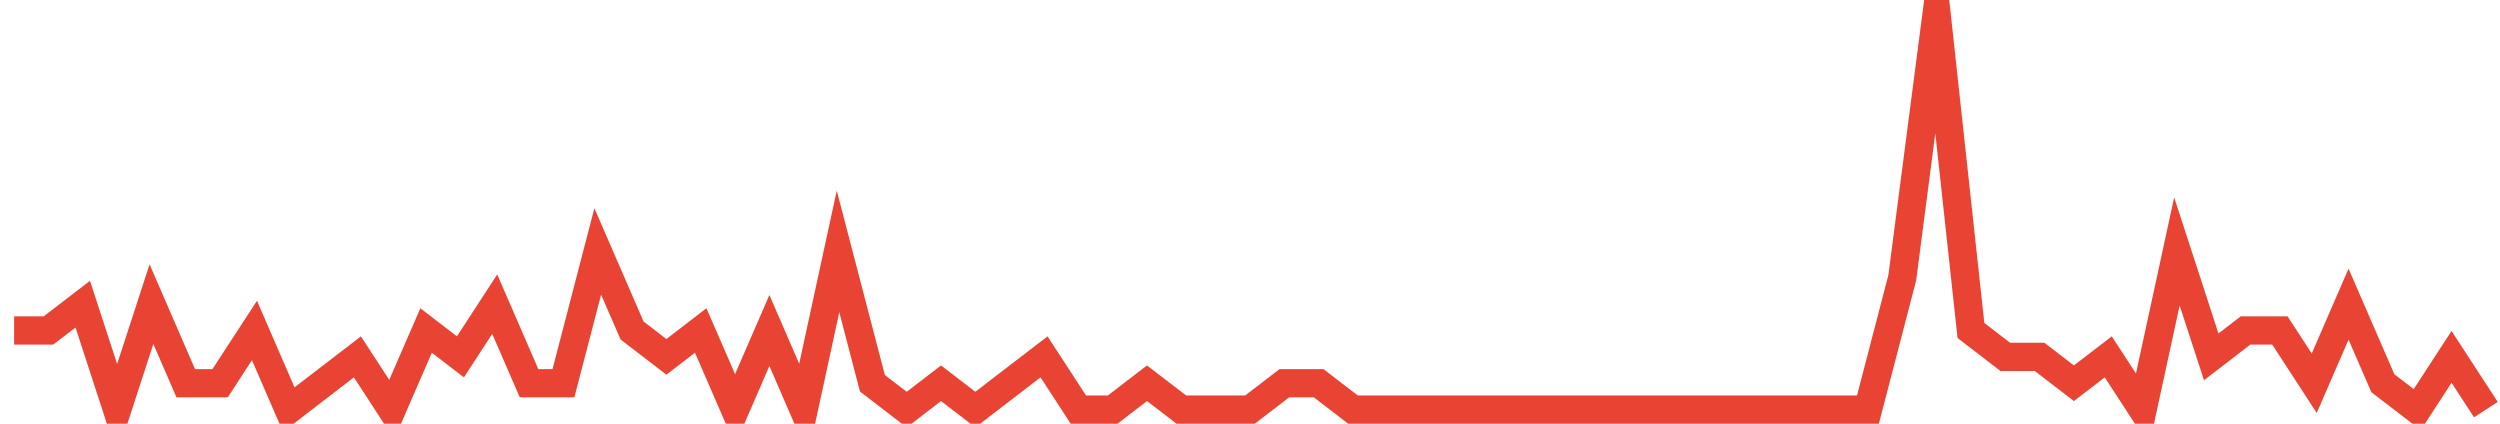 <?xml version="1.0" encoding="UTF-8"?>
<svg xmlns="http://www.w3.org/2000/svg" xmlns:xlink="http://www.w3.org/1999/xlink" width="177pt" height="30pt" viewBox="0 0 177 30" version="1.1">
<g id="surface10189371">
<path style="fill:none;stroke-width:2;stroke-linecap:butt;stroke-linejoin:miter;stroke:rgb(91.373%,26.275%,20.392%);stroke-opacity:1;stroke-miterlimit:10;" d="M 1 23.398 L 3.43 23.398 L 5.859 21.535 L 8.293 29 L 10.723 21.535 L 13.152 27.133 L 15.582 27.133 L 18.016 23.398 L 20.445 29 L 25.305 25.266 L 27.734 29 L 30.168 23.398 L 32.598 25.266 L 35.027 21.535 L 37.457 27.133 L 39.891 27.133 L 42.32 17.801 L 44.75 23.398 L 47.18 25.266 L 49.609 23.398 L 52.043 29 L 54.473 23.398 L 56.902 29 L 59.332 17.801 L 61.766 27.133 L 64.195 29 L 66.625 27.133 L 69.055 29 L 71.484 27.133 L 73.918 25.266 L 76.348 29 L 78.777 29 L 81.207 27.133 L 83.641 29 L 88.5 29 L 90.93 27.133 L 93.359 27.133 L 95.793 29 L 132.25 29 L 134.68 19.668 L 137.109 1 L 139.543 23.398 L 141.973 25.266 L 144.402 25.266 L 146.832 27.133 L 149.266 25.266 L 151.695 29 L 154.125 17.801 L 156.555 25.266 L 158.984 23.398 L 161.418 23.398 L 163.848 27.133 L 166.277 21.535 L 168.707 27.133 L 171.141 29 L 173.57 25.266 L 176 29 "/>
</g>
</svg>
